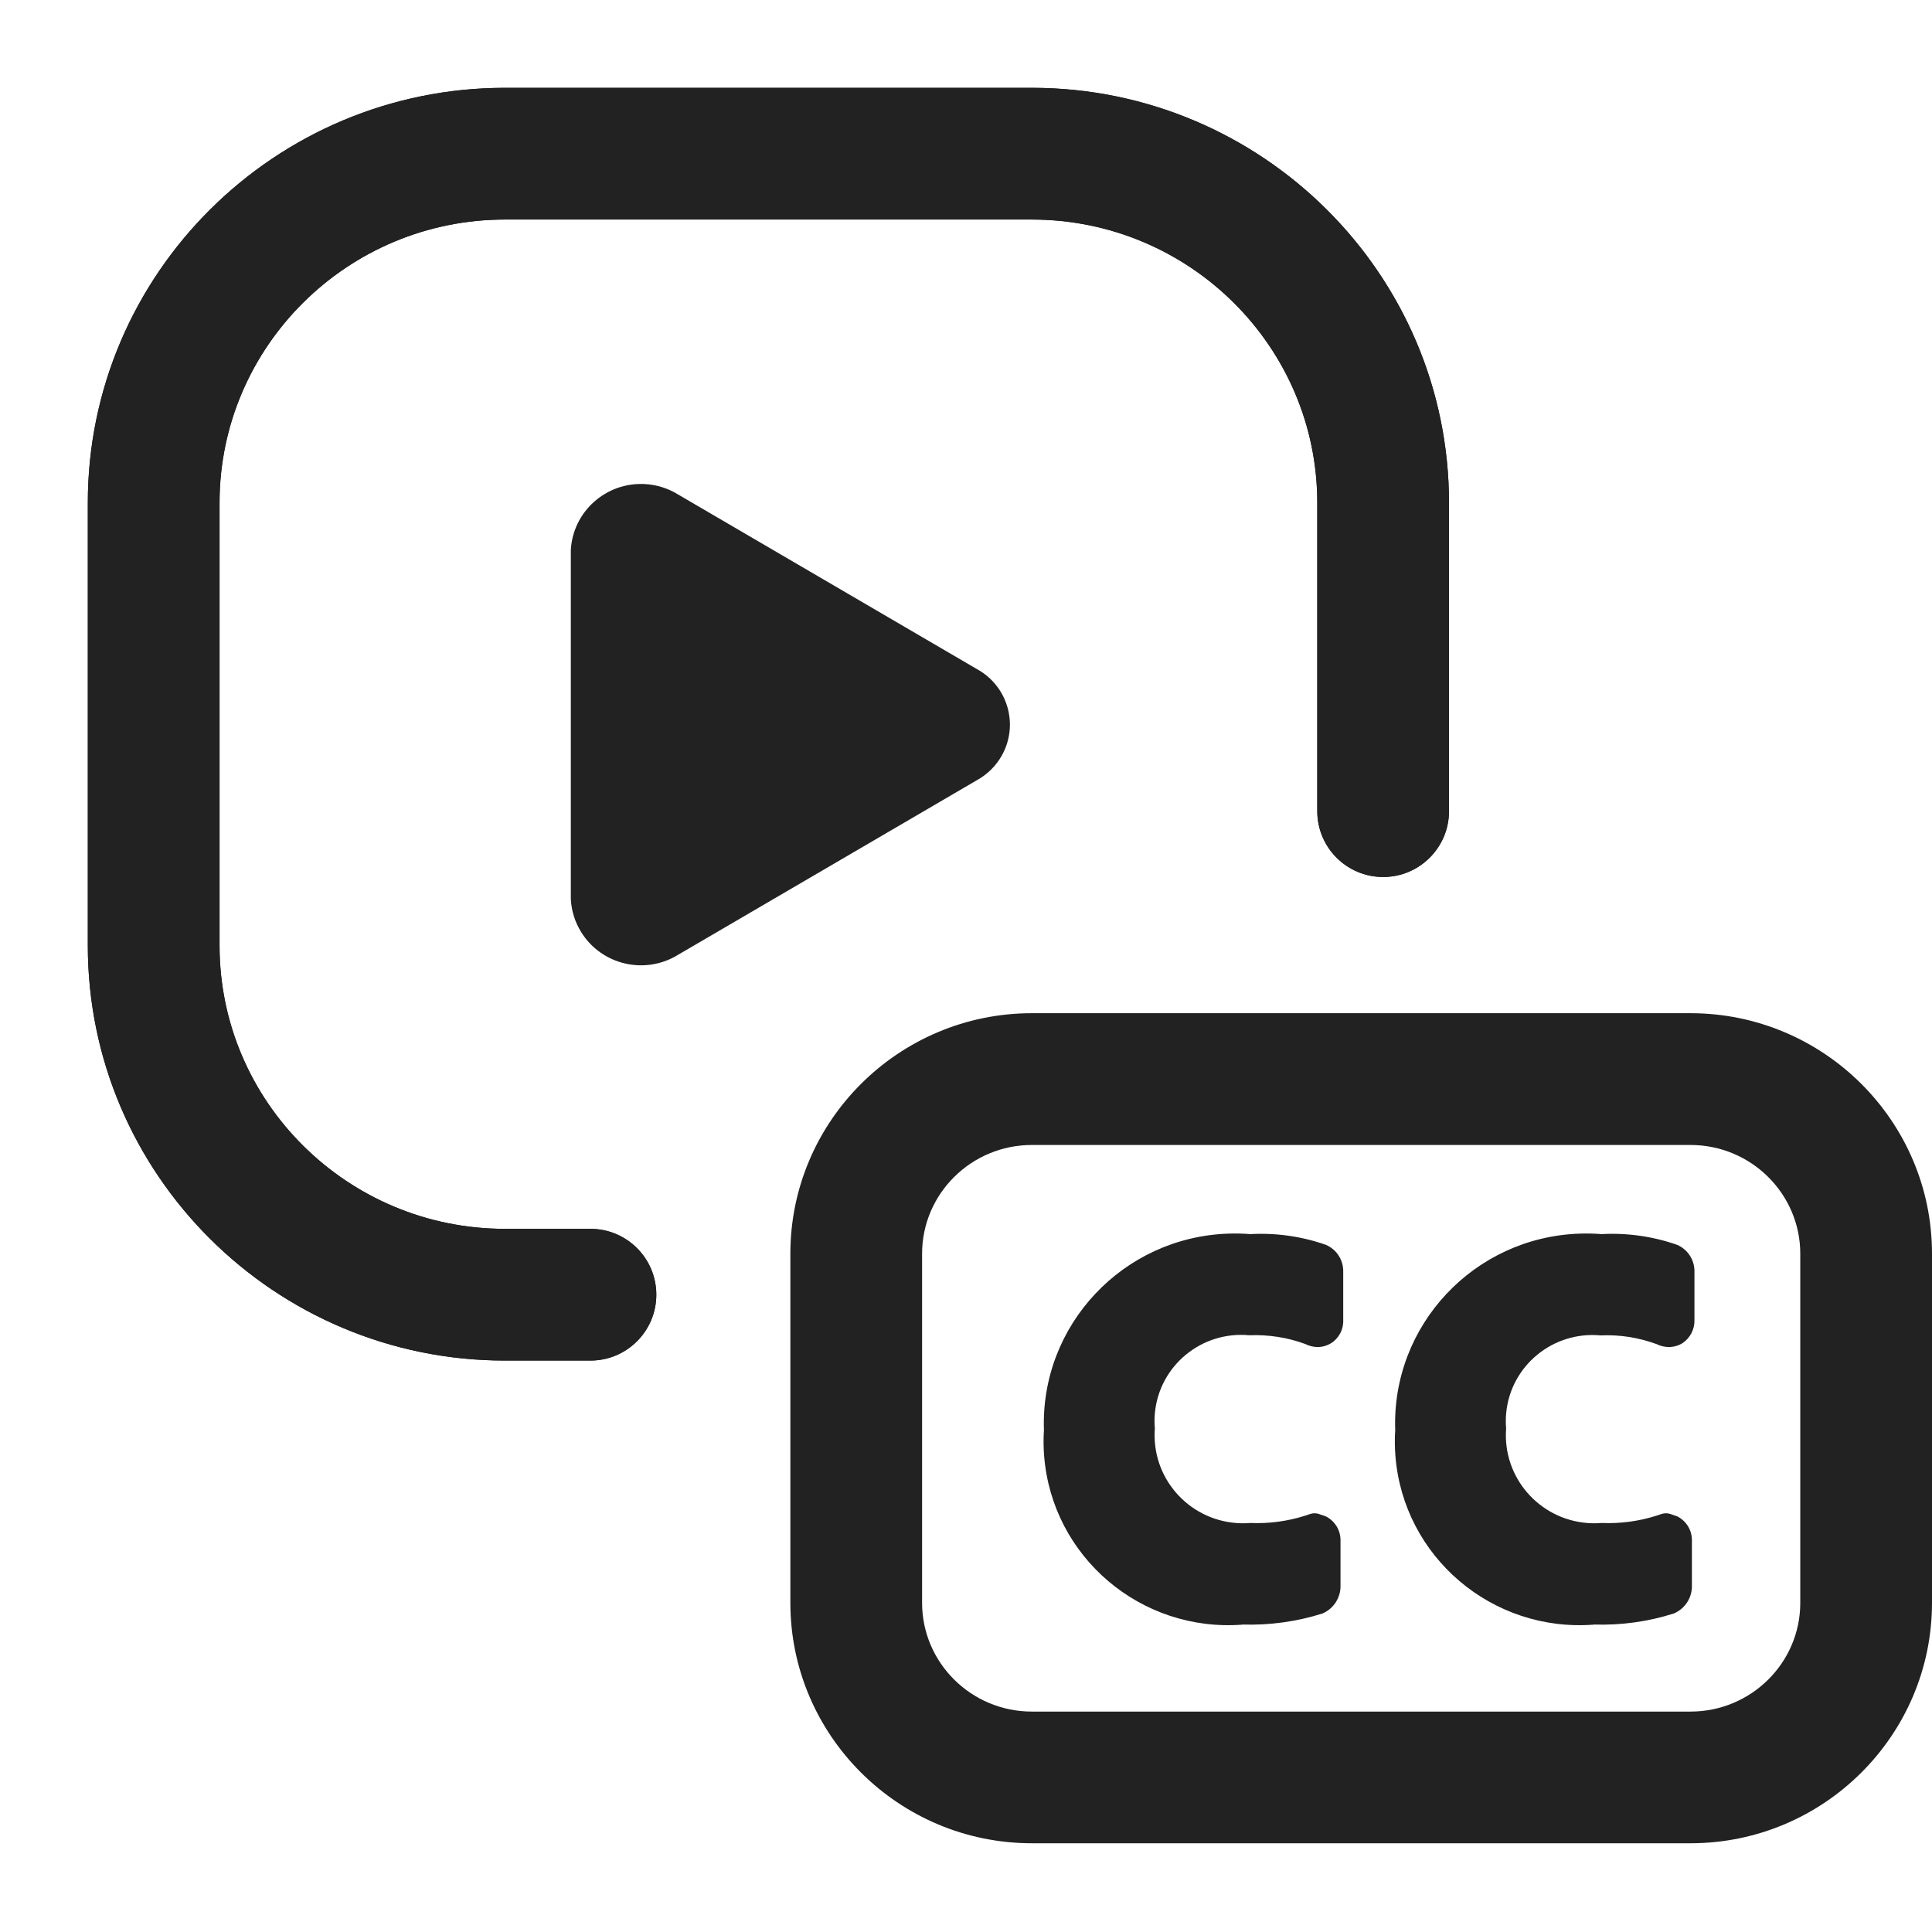 <?xml version="1.0" encoding="UTF-8"?>
<svg id="ICONS" xmlns="http://www.w3.org/2000/svg" width="44" height="44" viewBox="0 0 44 44">
  <defs>
    <style>
      .fill {
        fill: #222;
      }
    </style>
  </defs>
  <path id="Path_65" data-name="Path 65" class="fill" d="m13,20.473v-7.945c.047-.877.8-1.55,1.683-1.504.27.014.532.096.761.238l6.805,3.976c.703.386.958,1.265.569,1.964-.132.238-.33.434-.569.566l-6.805,3.976c-.75.464-1.737.236-2.204-.509-.144-.23-.227-.492-.24-.762"/>
  <path class="fill" d="m13.447,30.986h-1.947c-5.238,0-9.5-4.24-9.5-9.451v-10.084C2,6.24,6.262,2,11.5,2h12c5.238,0,9.5,4.24,9.5,9.451v7.022c0,.828-.672,1.5-1.5,1.5s-1.5-.672-1.5-1.5v-7.022c0-3.558-2.916-6.451-6.5-6.451h-12c-3.584,0-6.5,2.894-6.5,6.451v10.084c0,3.558,2.916,6.451,6.5,6.451h1.947c.828,0,1.5.672,1.5,1.5s-.672,1.5-1.5,1.5Z"/>
  <path class="fill" d="m13.447,30.986h-1.947c-5.238,0-9.5-4.24-9.5-9.451v-10.084C2,6.24,6.262,2,11.5,2h12c5.238,0,9.5,4.24,9.5,9.451v7.022c0,.828-.672,1.5-1.5,1.5s-1.5-.672-1.5-1.5v-7.022c0-3.558-2.916-6.451-6.5-6.451h-12c-3.584,0-6.5,2.894-6.5,6.451v10.084c0,3.558,2.916,6.451,6.5,6.451h1.947c.828,0,1.5.672,1.5,1.5s-.672,1.5-1.5,1.5Z"/>
  <path class="fill" d="m38.5,41.979h-15c-3.032,0-5.5-2.456-5.5-5.476v-7.951c0-3.02,2.468-5.477,5.5-5.477h15c3.032,0,5.5,2.457,5.5,5.477v7.951c0,3.02-2.468,5.476-5.5,5.476Zm-15-15.903c-1.379,0-2.5,1.111-2.5,2.477v7.951c0,1.365,1.121,2.476,2.5,2.476h15c1.379,0,2.5-1.11,2.5-2.476v-7.951c0-1.365-1.121-2.477-2.5-2.477h-15Z"/>
  <path id="Path_68" data-name="Path 68" class="fill" d="m28.3,37c-2.318.178-4.342-1.544-4.521-3.848-.015-.194-.017-.388-.004-.582-.084-2.388,1.796-4.392,4.198-4.475.167-.006.335-.002.502.011.586-.032,1.173.051,1.726.246.243.107.397.349.39.613v1.099c.009.215-.099.417-.283.531-.091.054-.194.083-.3.083-.098-.001-.194-.024-.281-.069-.407-.15-.841-.217-1.275-.199-1.085-.102-2.047.69-2.15,1.768-.011.118-.012.238-.001.356-.085,1.103.745,2.067,1.855,2.152.106.008.213.008.32-.001.425.018.849-.039,1.254-.168l.109-.037c.032-.011.066-.016.1-.016.034-.001.068.005.1.017l.155.053c.206.104.336.314.335.544v1.026c.009.278-.155.534-.412.643-.587.185-1.201.27-1.816.251"/>
  <path id="Path_69" data-name="Path 69" class="fill" d="m36.3,37c-2.318.178-4.342-1.544-4.521-3.848-.015-.194-.017-.388-.004-.582-.084-2.388,1.796-4.392,4.198-4.475.167-.006.335-.002.502.011.586-.032,1.173.052,1.726.246.242.108.395.35.389.613v1.099c.006.211-.098.41-.275.527-.093.057-.2.087-.309.087-.096-.001-.191-.023-.277-.066-.409-.151-.844-.219-1.28-.199-1.085-.1-2.046.693-2.147,1.771-.011.116-.011.233-.001.35-.085,1.103.745,2.067,1.855,2.152.106.008.213.008.32-.001.425.018.85-.039,1.255-.168l.109-.037c.032-.011.066-.016.1-.016.034-.001.068.005.1.016l.155.053c.208.103.338.314.337.545v1.026c.009.278-.154.532-.411.642-.588.187-1.203.272-1.82.252"/>
</svg>